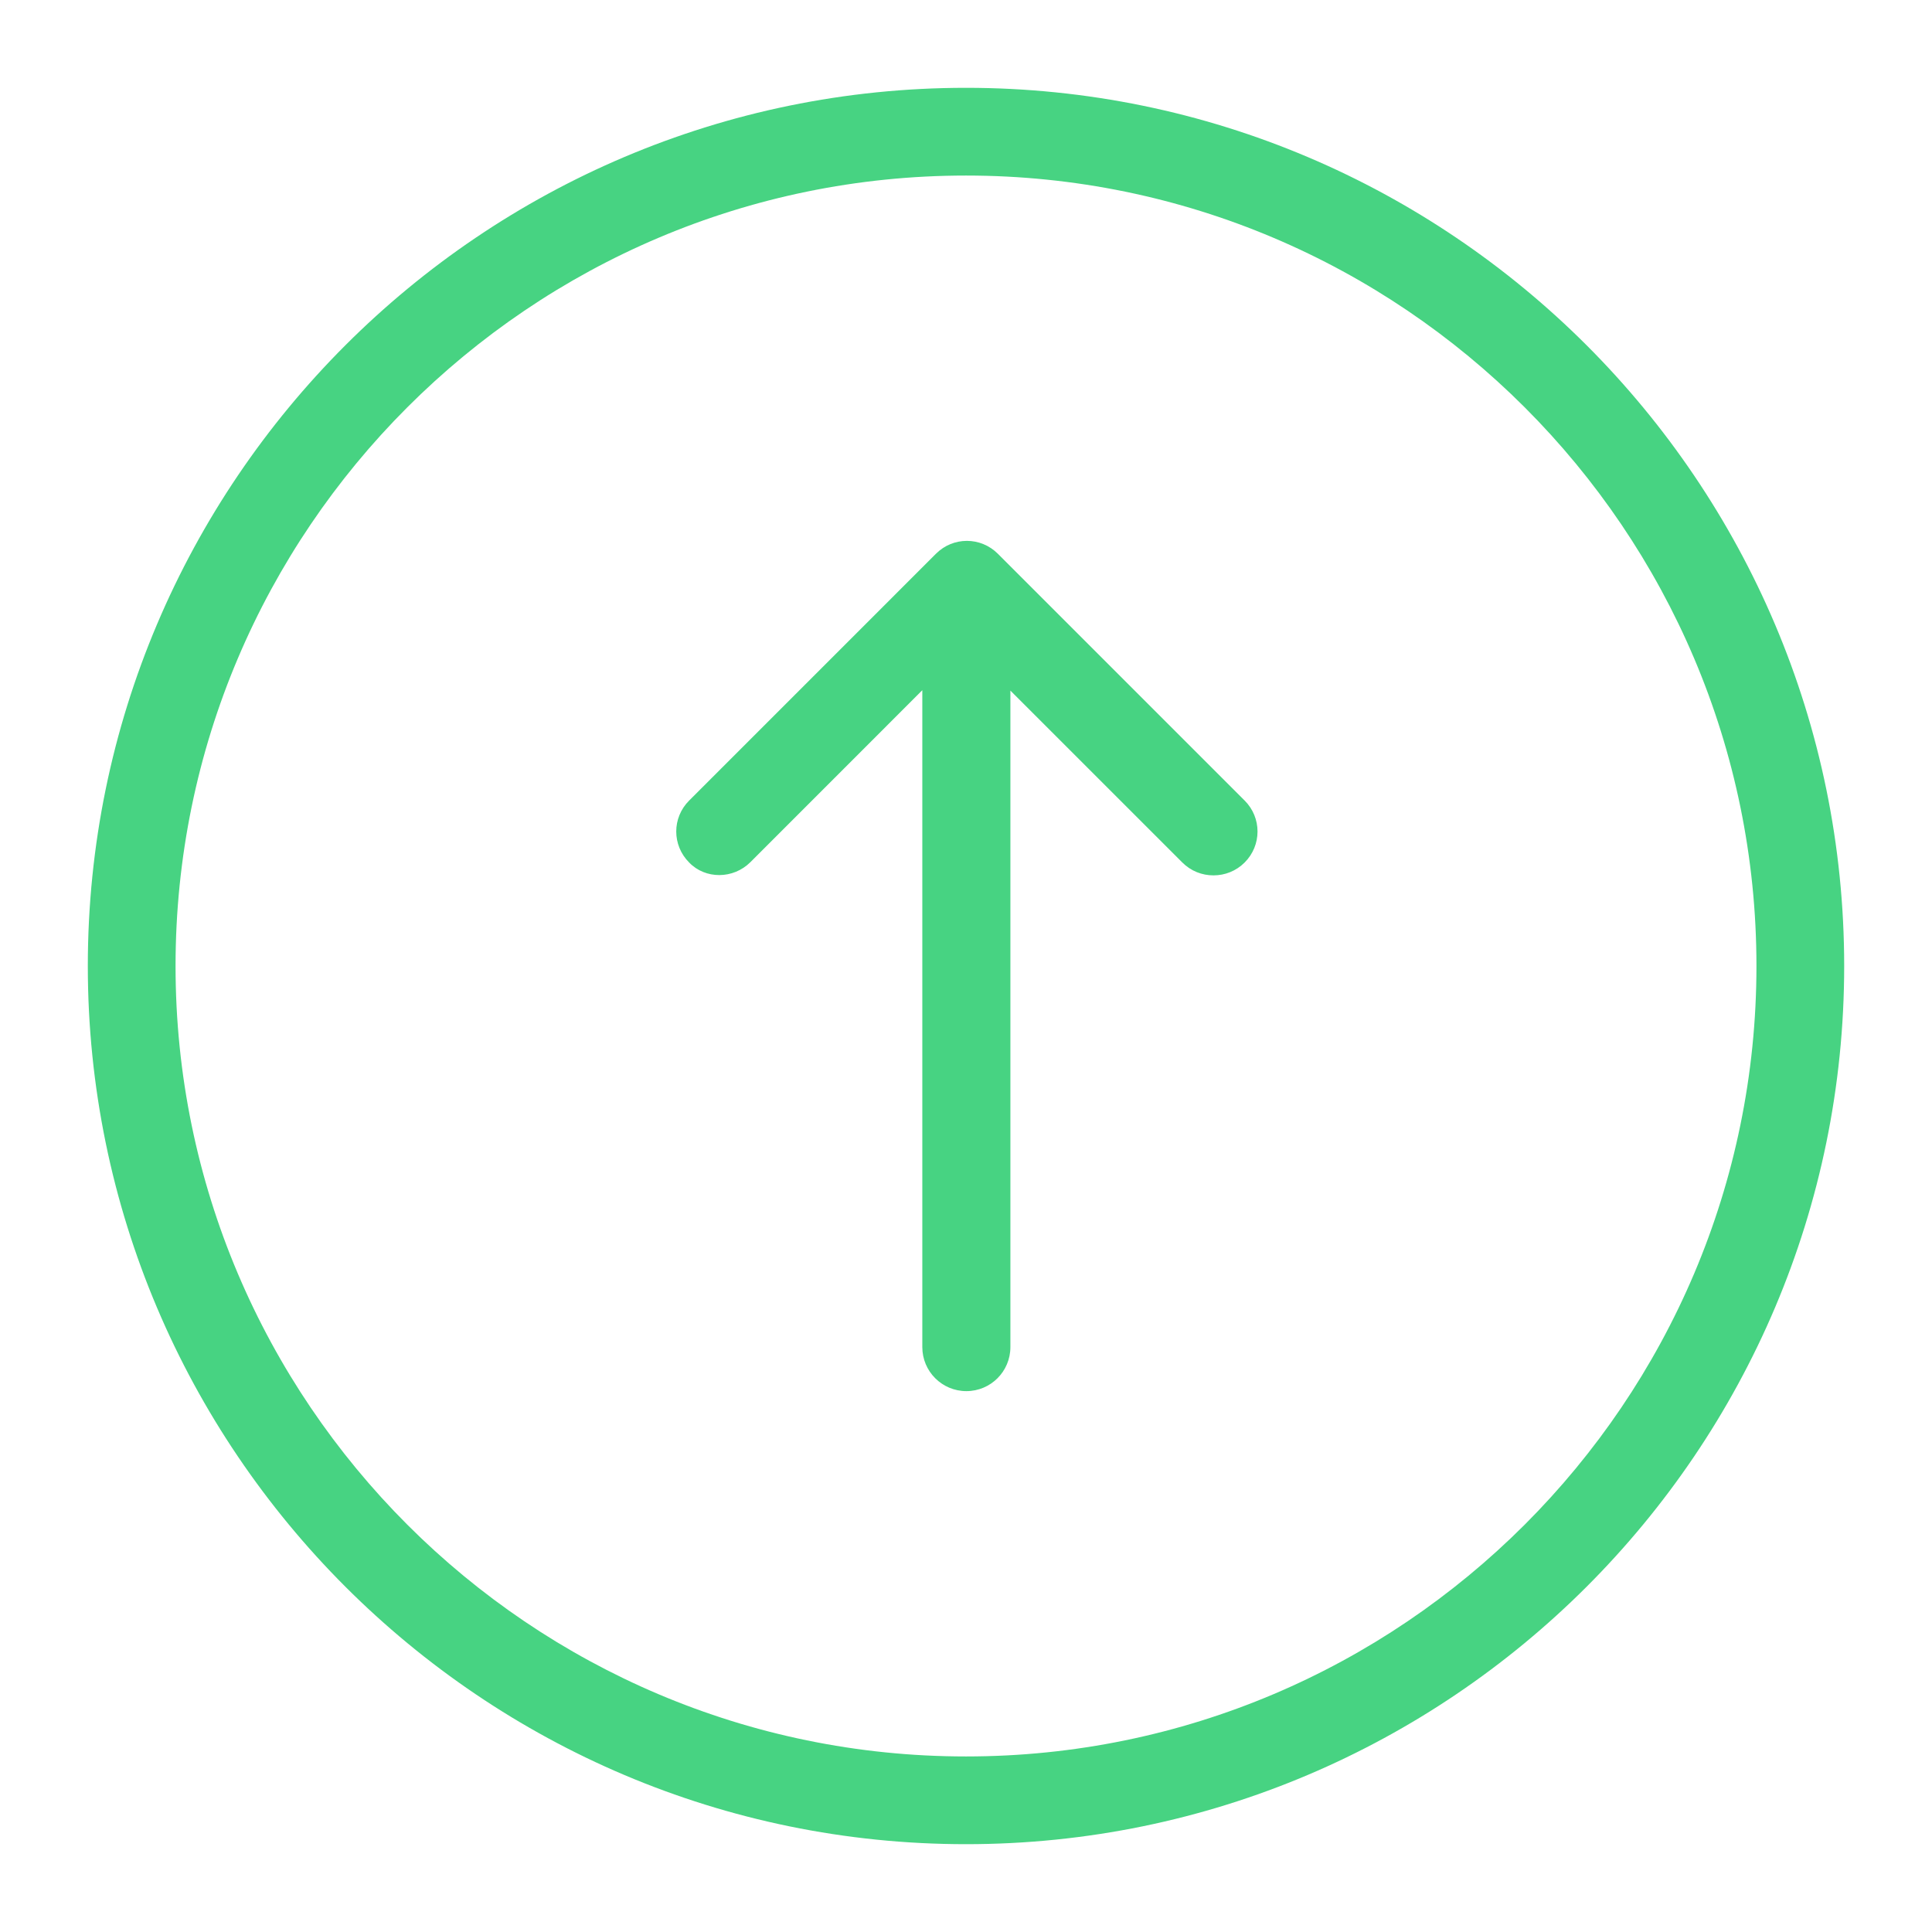 <?xml version="1.0" encoding="UTF-8"?>
<svg width="44px" height="44px" viewBox="0 0 44 44" version="1.1" xmlns="http://www.w3.org/2000/svg" xmlns:xlink="http://www.w3.org/1999/xlink">
    <!-- Generator: Sketch 58 (84663) - https://sketch.com -->
    <title>ic_a/noc/ic_a_noc_p1_05</title>
    <desc>Created with Sketch.</desc>
    <g id="ic_a/noc/ic_a_noc_p1_05" stroke="none" stroke-width="1" fill="none" fill-rule="evenodd">
        <path d="M22,2 C33.028,2 42,10.972 42,22 C42,33.028 33.028,42 22,42 C10.972,42 2,33.028 2,22 C2,10.972 10.972,2 22,2 Z M22,3.998 C12.073,3.998 3.998,12.073 3.998,22 C3.998,31.927 12.073,40.002 22,40.002 C31.927,40.002 40.002,31.927 40.002,22 C40.002,12.073 31.927,3.998 22,3.998 Z M21.315,12.612 C21.706,12.22 22.334,12.22 22.726,12.612 L22.726,12.612 L28.346,18.232 C28.737,18.623 28.737,19.251 28.346,19.643 C28.15,19.838 27.897,19.936 27.636,19.936 C27.375,19.936 27.122,19.838 26.927,19.643 L26.927,19.643 L23.011,15.728 L23.011,30.679 C23.011,31.233 22.563,31.682 22.008,31.682 C21.454,31.682 21.005,31.233 21.005,30.679 L21.005,30.679 L21.005,15.719 L17.09,19.635 C16.698,20.026 16.062,20.026 15.695,19.643 C15.303,19.251 15.303,18.623 15.695,18.232 L15.695,18.232 Z" id="Combined-Shape" fill="#47D382"></path>
    </g>
</svg>